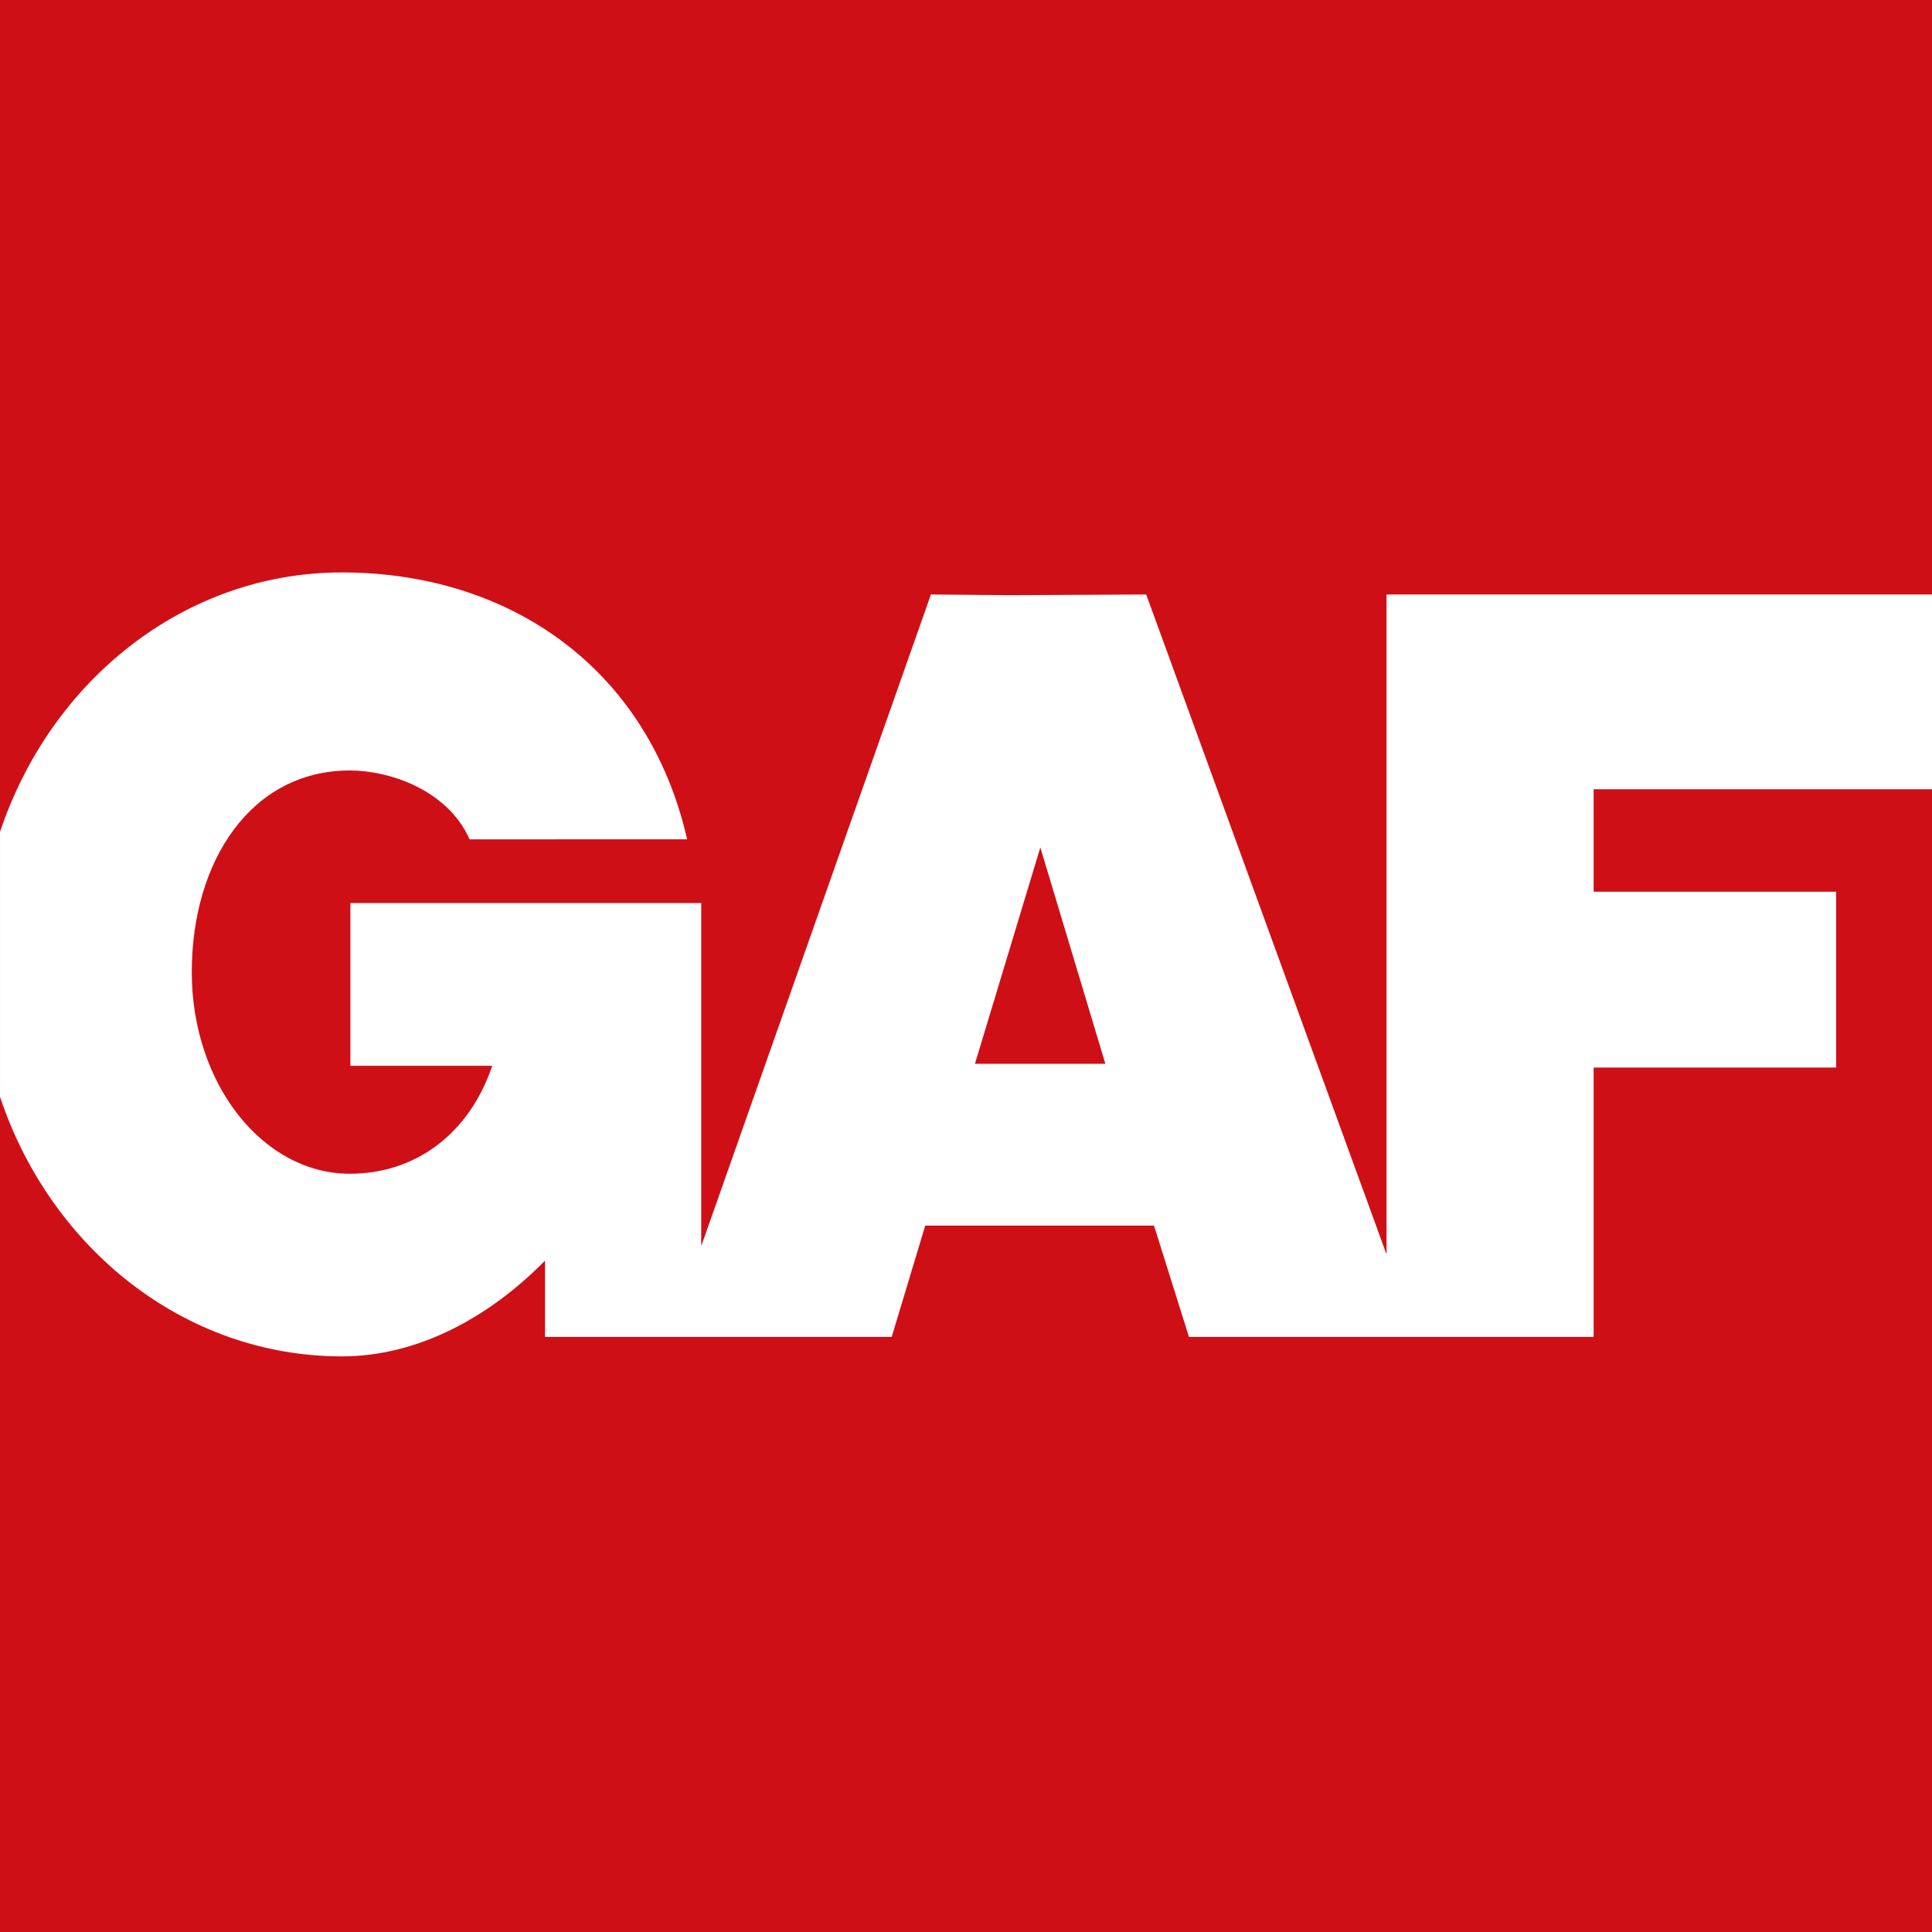 <?xml version="1.0" encoding="UTF-8" standalone="no"?>
<!-- Created with Inkscape (http://www.inkscape.org/) -->

<svg
   width="224.896mm"
   height="224.896mm"
   viewBox="0 0 224.896 224.896"
   version="1.1"
   id="svg1"
   xml:space="preserve"
   inkscape:version="1.3 (0e150ed6c4, 2023-07-21)"
   sodipodi:docname="GAF 1975.svg"
   xmlns:inkscape="http://www.inkscape.org/namespaces/inkscape"
   xmlns:sodipodi="http://sodipodi.sourceforge.net/DTD/sodipodi-0.dtd"
   xmlns="http://www.w3.org/2000/svg"
   xmlns:svg="http://www.w3.org/2000/svg"><rect x="0" y="0" width="224.896" height="224.896" fill="#333333" stroke="none"/><sodipodi:namedview
     id="namedview1"
     pagecolor="#ffffff"
     bordercolor="#000000"
     borderopacity="0.25"
     inkscape:showpageshadow="2"
     inkscape:pageopacity="0.0"
     inkscape:pagecheckerboard="0"
     inkscape:deskcolor="#d1d1d1"
     inkscape:document-units="mm"
     showgrid="true"
     inkscape:zoom="0.74029882"
     inkscape:cx="117.52011"
     inkscape:cy="499.12277"
     inkscape:window-width="1920"
     inkscape:window-height="1009"
     inkscape:window-x="-8"
     inkscape:window-y="-8"
     inkscape:window-maximized="1"
     inkscape:current-layer="layer1" /><defs
     id="defs1" /><g
     inkscape:label="Layer 1"
     inkscape:groupmode="layer"
     id="layer1"
     transform="translate(-30,-50)"><g
       id="g8"
       transform="matrix(1.73,0,0,1.73,-21.899,-36.498)"><path
         id="rect1"
         style="opacity:1;fill:#cf0f16;stroke-width:0.4;stroke-linecap:round"
         d="M 30,50 H 160 V 180 H 30 Z" /><path
         id="path1"
         style="opacity:1;fill:#ffffff;fill-opacity:1;stroke-width:0.702;stroke-linecap:round"
         d="m 53.005,88.516 c -10.607,0 -19.611,7.289 -23.005,17.463 v 17.823 c 3.394,10.174 12.398,17.463 23.005,17.463 5.1,0 9.911,-2.62 13.668,-6.443 v 5.131 h 10.508 12.818 l 2.256,-7.487 H 107.649 L 110,139.953 h 15.206 12.024 v -18.123 h 16.318 V 110 h -16.318 v -6.897 h 22.77 V 90 h -22.77 -13.936 V 103.103 134.401 L 107.124,90 97.985,90.047 92.638,90 77.182,133.848 V 121.71 110.76 H 68.866 53.576 v 10.951 h 9.546 c -1.585,4.67 -5.242,7.265 -9.579,7.265 -5.876,0 -10.64,-6.074 -10.64,-13.567 -10e-7,-7.493 4.004,-13.568 10.64,-13.568 2.668,0 6.575,1.309 8.055,4.634 H 76.234 C 73.613,94.984 64.305,88.516 53.005,88.516 Z M 100,107.022 l 4.376,14.556 h -8.776 z"
         sodipodi:nodetypes="sccsccccccccccccccccccccccccccccccsssccscccc" /></g></g></svg>

